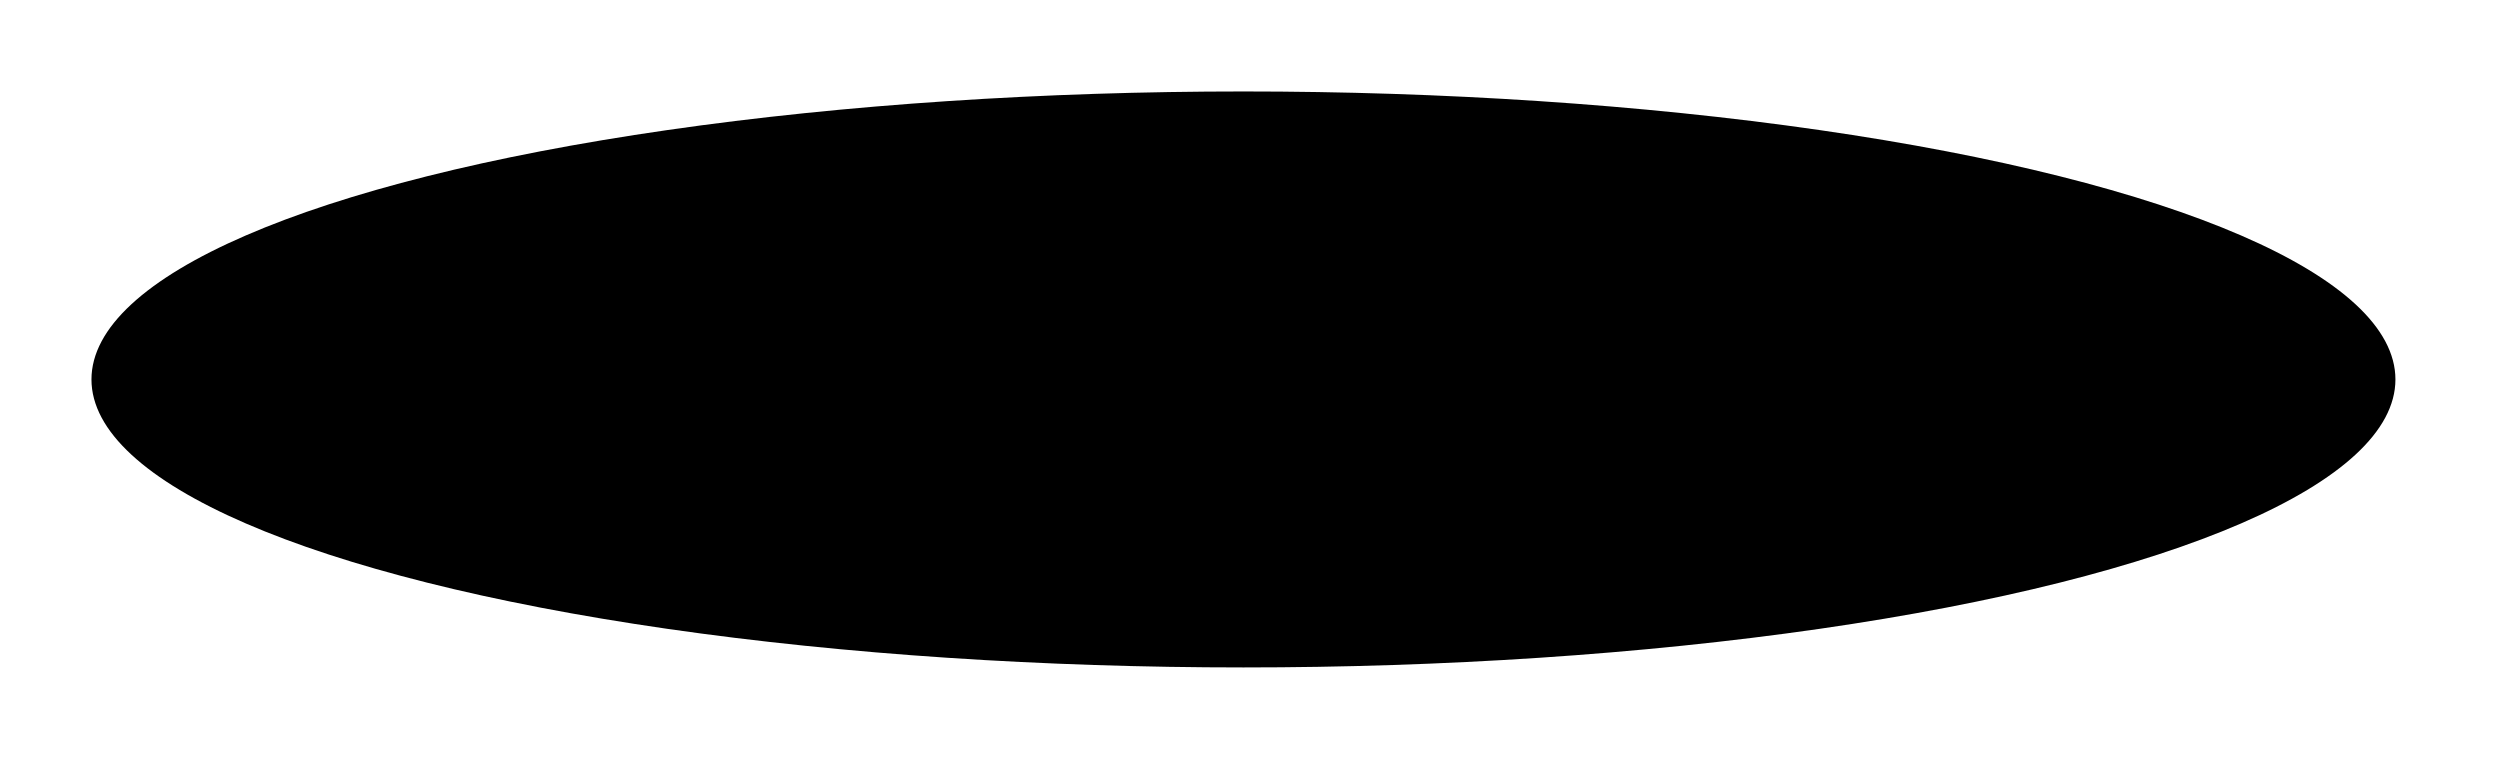 <?xml version="1.0" encoding="UTF-8"?> <svg xmlns="http://www.w3.org/2000/svg" width="82" height="25" viewBox="0 0 82 25" fill="none"> <g filter="url(#filter0_f_117_474)"> <ellipse cx="40.785" cy="12.446" rx="37.785" ry="9.446" fill="black"></ellipse> </g> <defs> <filter id="filter0_f_117_474" x="0.301" y="0.301" width="80.968" height="24.29" filterUnits="userSpaceOnUse" color-interpolation-filters="sRGB"> <feFlood flood-opacity="0" result="BackgroundImageFix"></feFlood> <feBlend mode="normal" in="SourceGraphic" in2="BackgroundImageFix" result="shape"></feBlend> <feGaussianBlur stdDeviation="1.349" result="effect1_foregroundBlur_117_474"></feGaussianBlur> </filter> </defs> </svg> 
